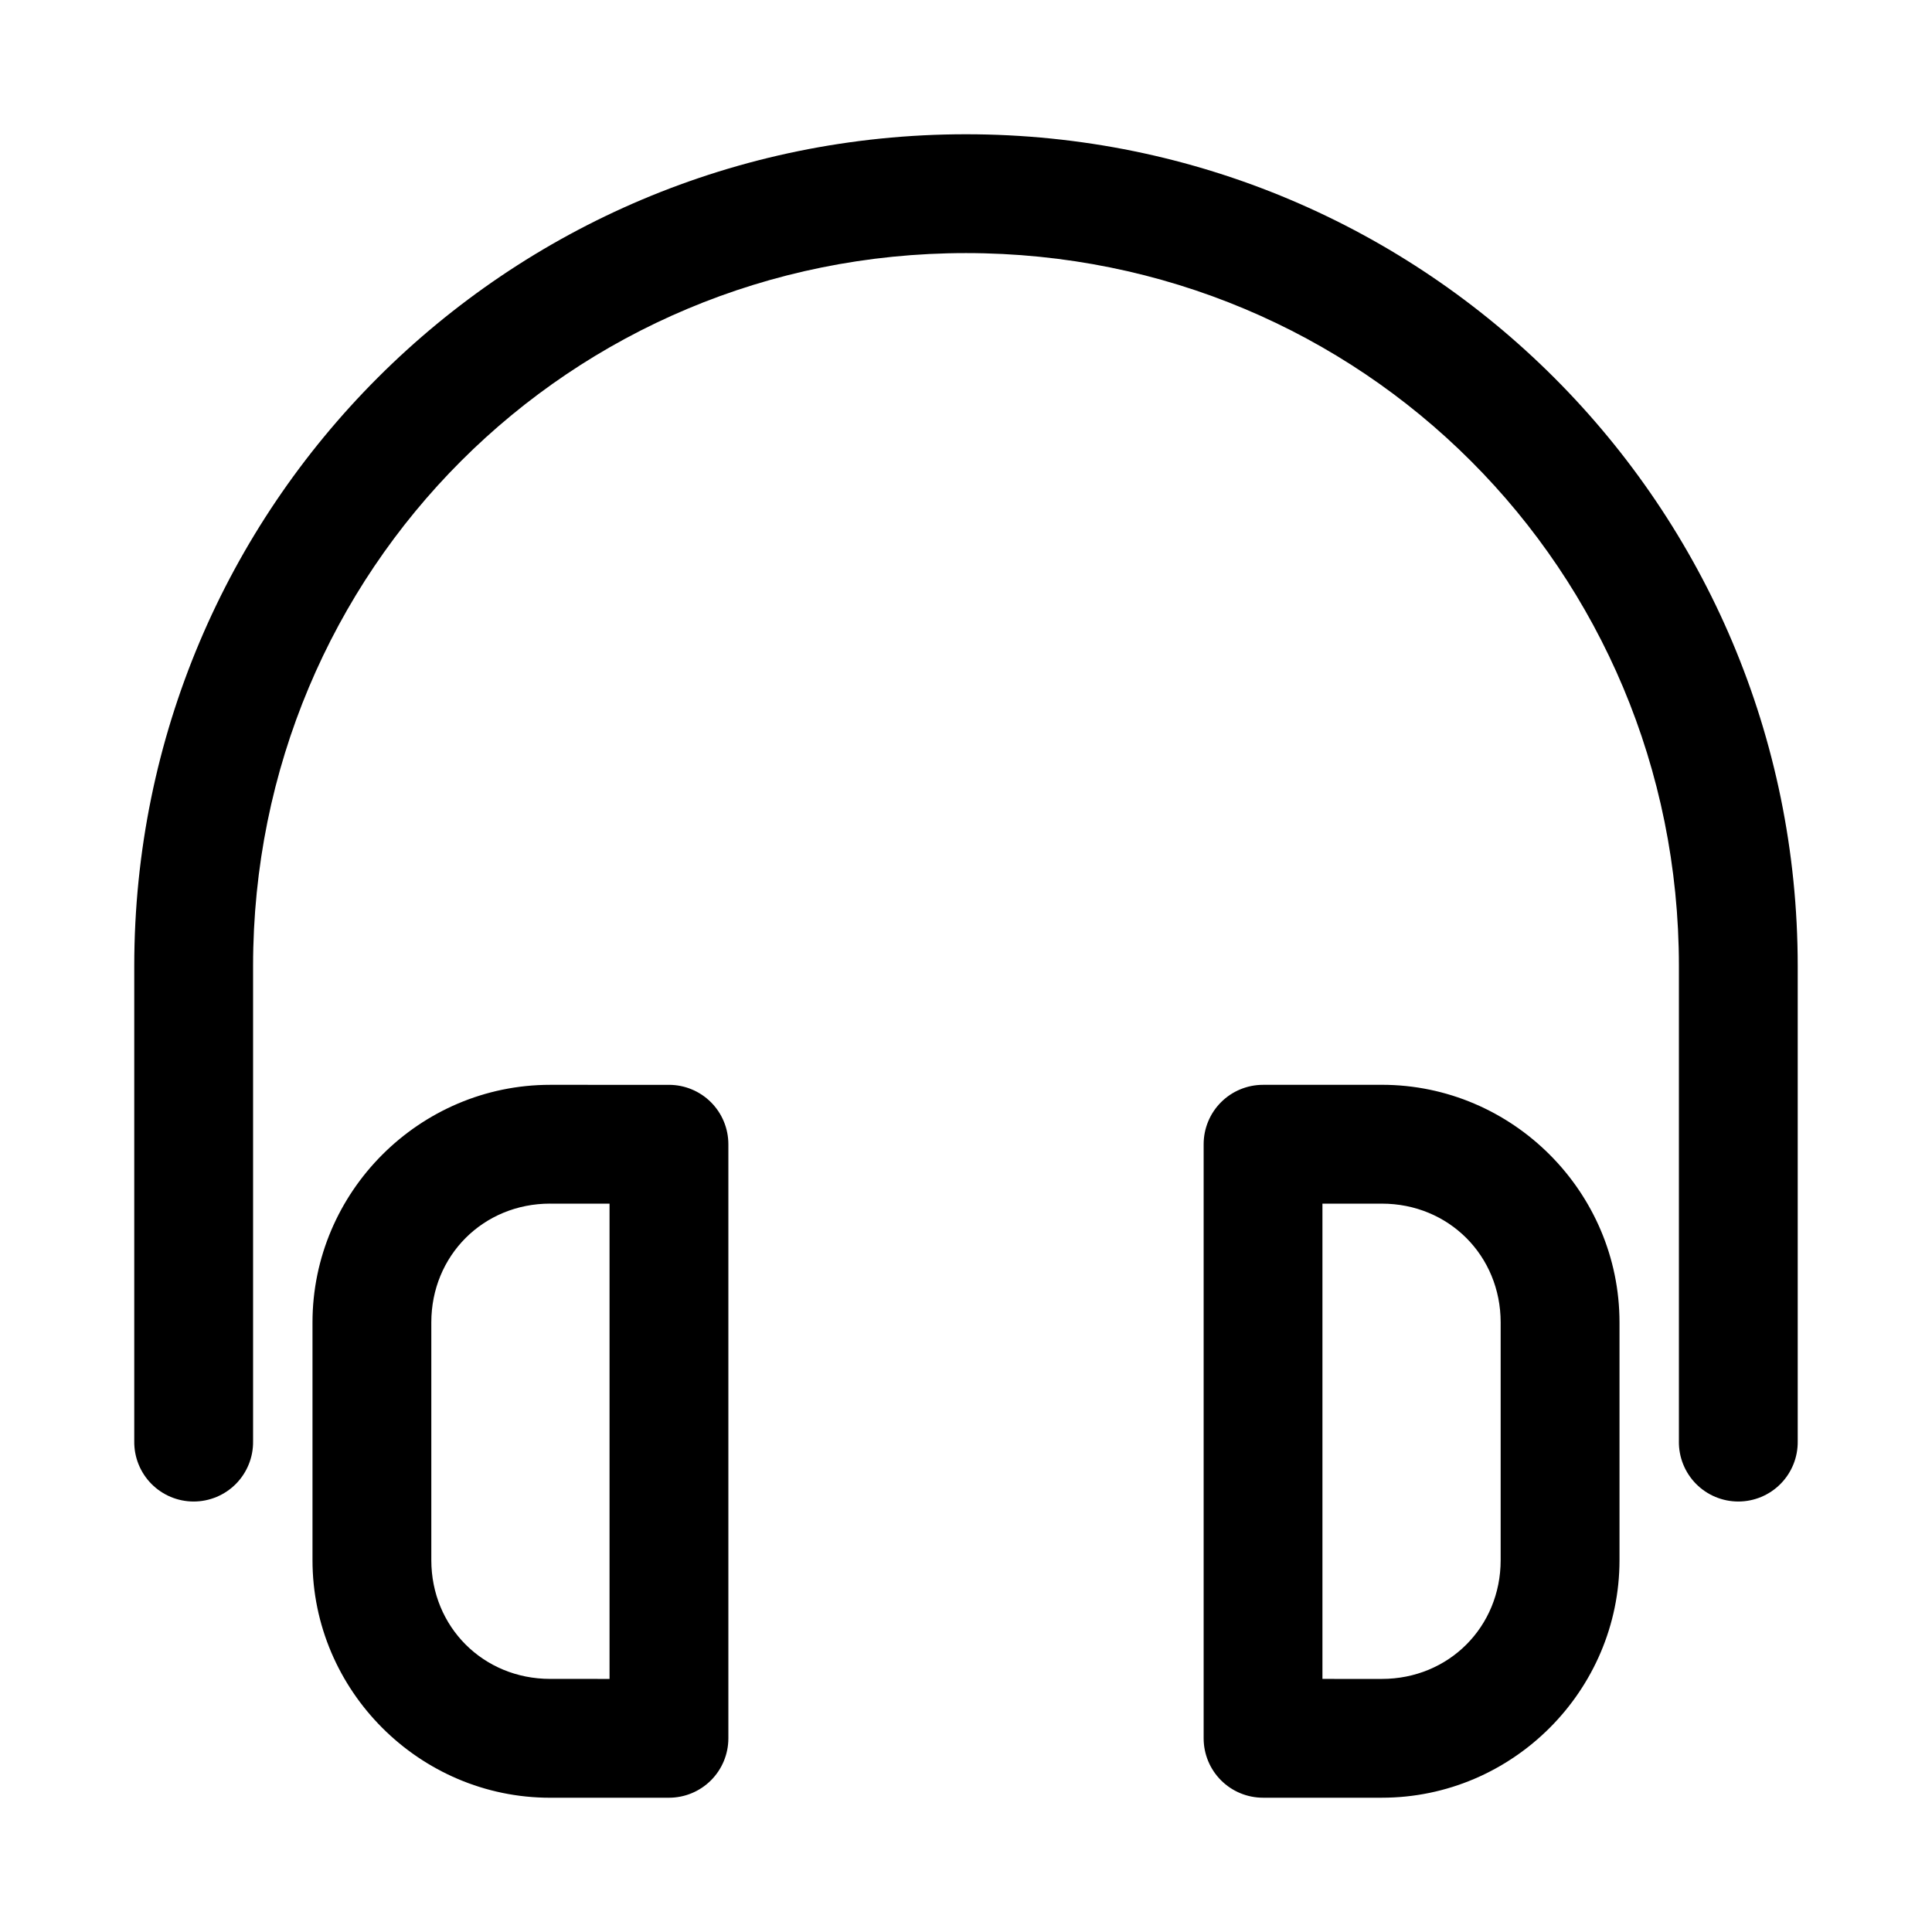 <?xml version="1.0" encoding="UTF-8"?>
<!-- Uploaded to: SVG Repo, www.svgrepo.com, Generator: SVG Repo Mixer Tools -->
<svg fill="#000000" width="800px" height="800px" version="1.1" viewBox="144 144 512 512" xmlns="http://www.w3.org/2000/svg">
 <path d="m400 179.58c-121.84 0-220.42 98.578-220.42 220.42v125.95c-0.059 4.215 1.574 8.273 4.531 11.277 2.961 3 6.996 4.691 11.211 4.691 4.215 0 8.254-1.691 11.215-4.691 2.957-3.004 4.59-7.062 4.531-11.277v-125.95c0-104.94 83.988-188.93 188.93-188.93 104.94 0 188.93 83.988 188.93 188.93v125.95h-0.004c-0.059 4.215 1.574 8.273 4.531 11.277 2.961 3 7 4.691 11.215 4.691s8.254-1.691 11.211-4.691c2.961-3.004 4.594-7.062 4.531-11.277v-125.95c0-121.84-98.578-220.42-220.42-220.42zm-110.21 251.91c-34.617 0-62.977 28.359-62.977 62.977v62.977c0 34.617 28.359 62.977 62.977 62.977l31.488-0.004c4.176 0 8.18-1.656 11.133-4.609 2.953-2.953 4.613-6.957 4.613-11.133v-157.44c0-4.176-1.66-8.18-4.613-11.133s-6.957-4.609-11.133-4.609zm188.93 0c-4.176 0-8.18 1.656-11.133 4.609-2.953 2.953-4.609 6.957-4.609 11.133v157.44c0 4.176 1.656 8.18 4.609 11.133 2.953 2.953 6.957 4.609 11.133 4.609h31.488c34.617 0 62.977-28.359 62.977-62.977v-62.977c0-34.617-28.359-62.977-62.977-62.977zm-188.93 31.488h15.742v125.95l-15.742-0.004c-17.715 0-31.488-13.77-31.488-31.488v-62.977c0-17.719 13.77-31.488 31.488-31.488zm204.67 0h15.742c17.715 0 31.488 13.77 31.488 31.488v62.977c0 17.719-13.77 31.488-31.488 31.488l-15.742-0.004z"/>
</svg>